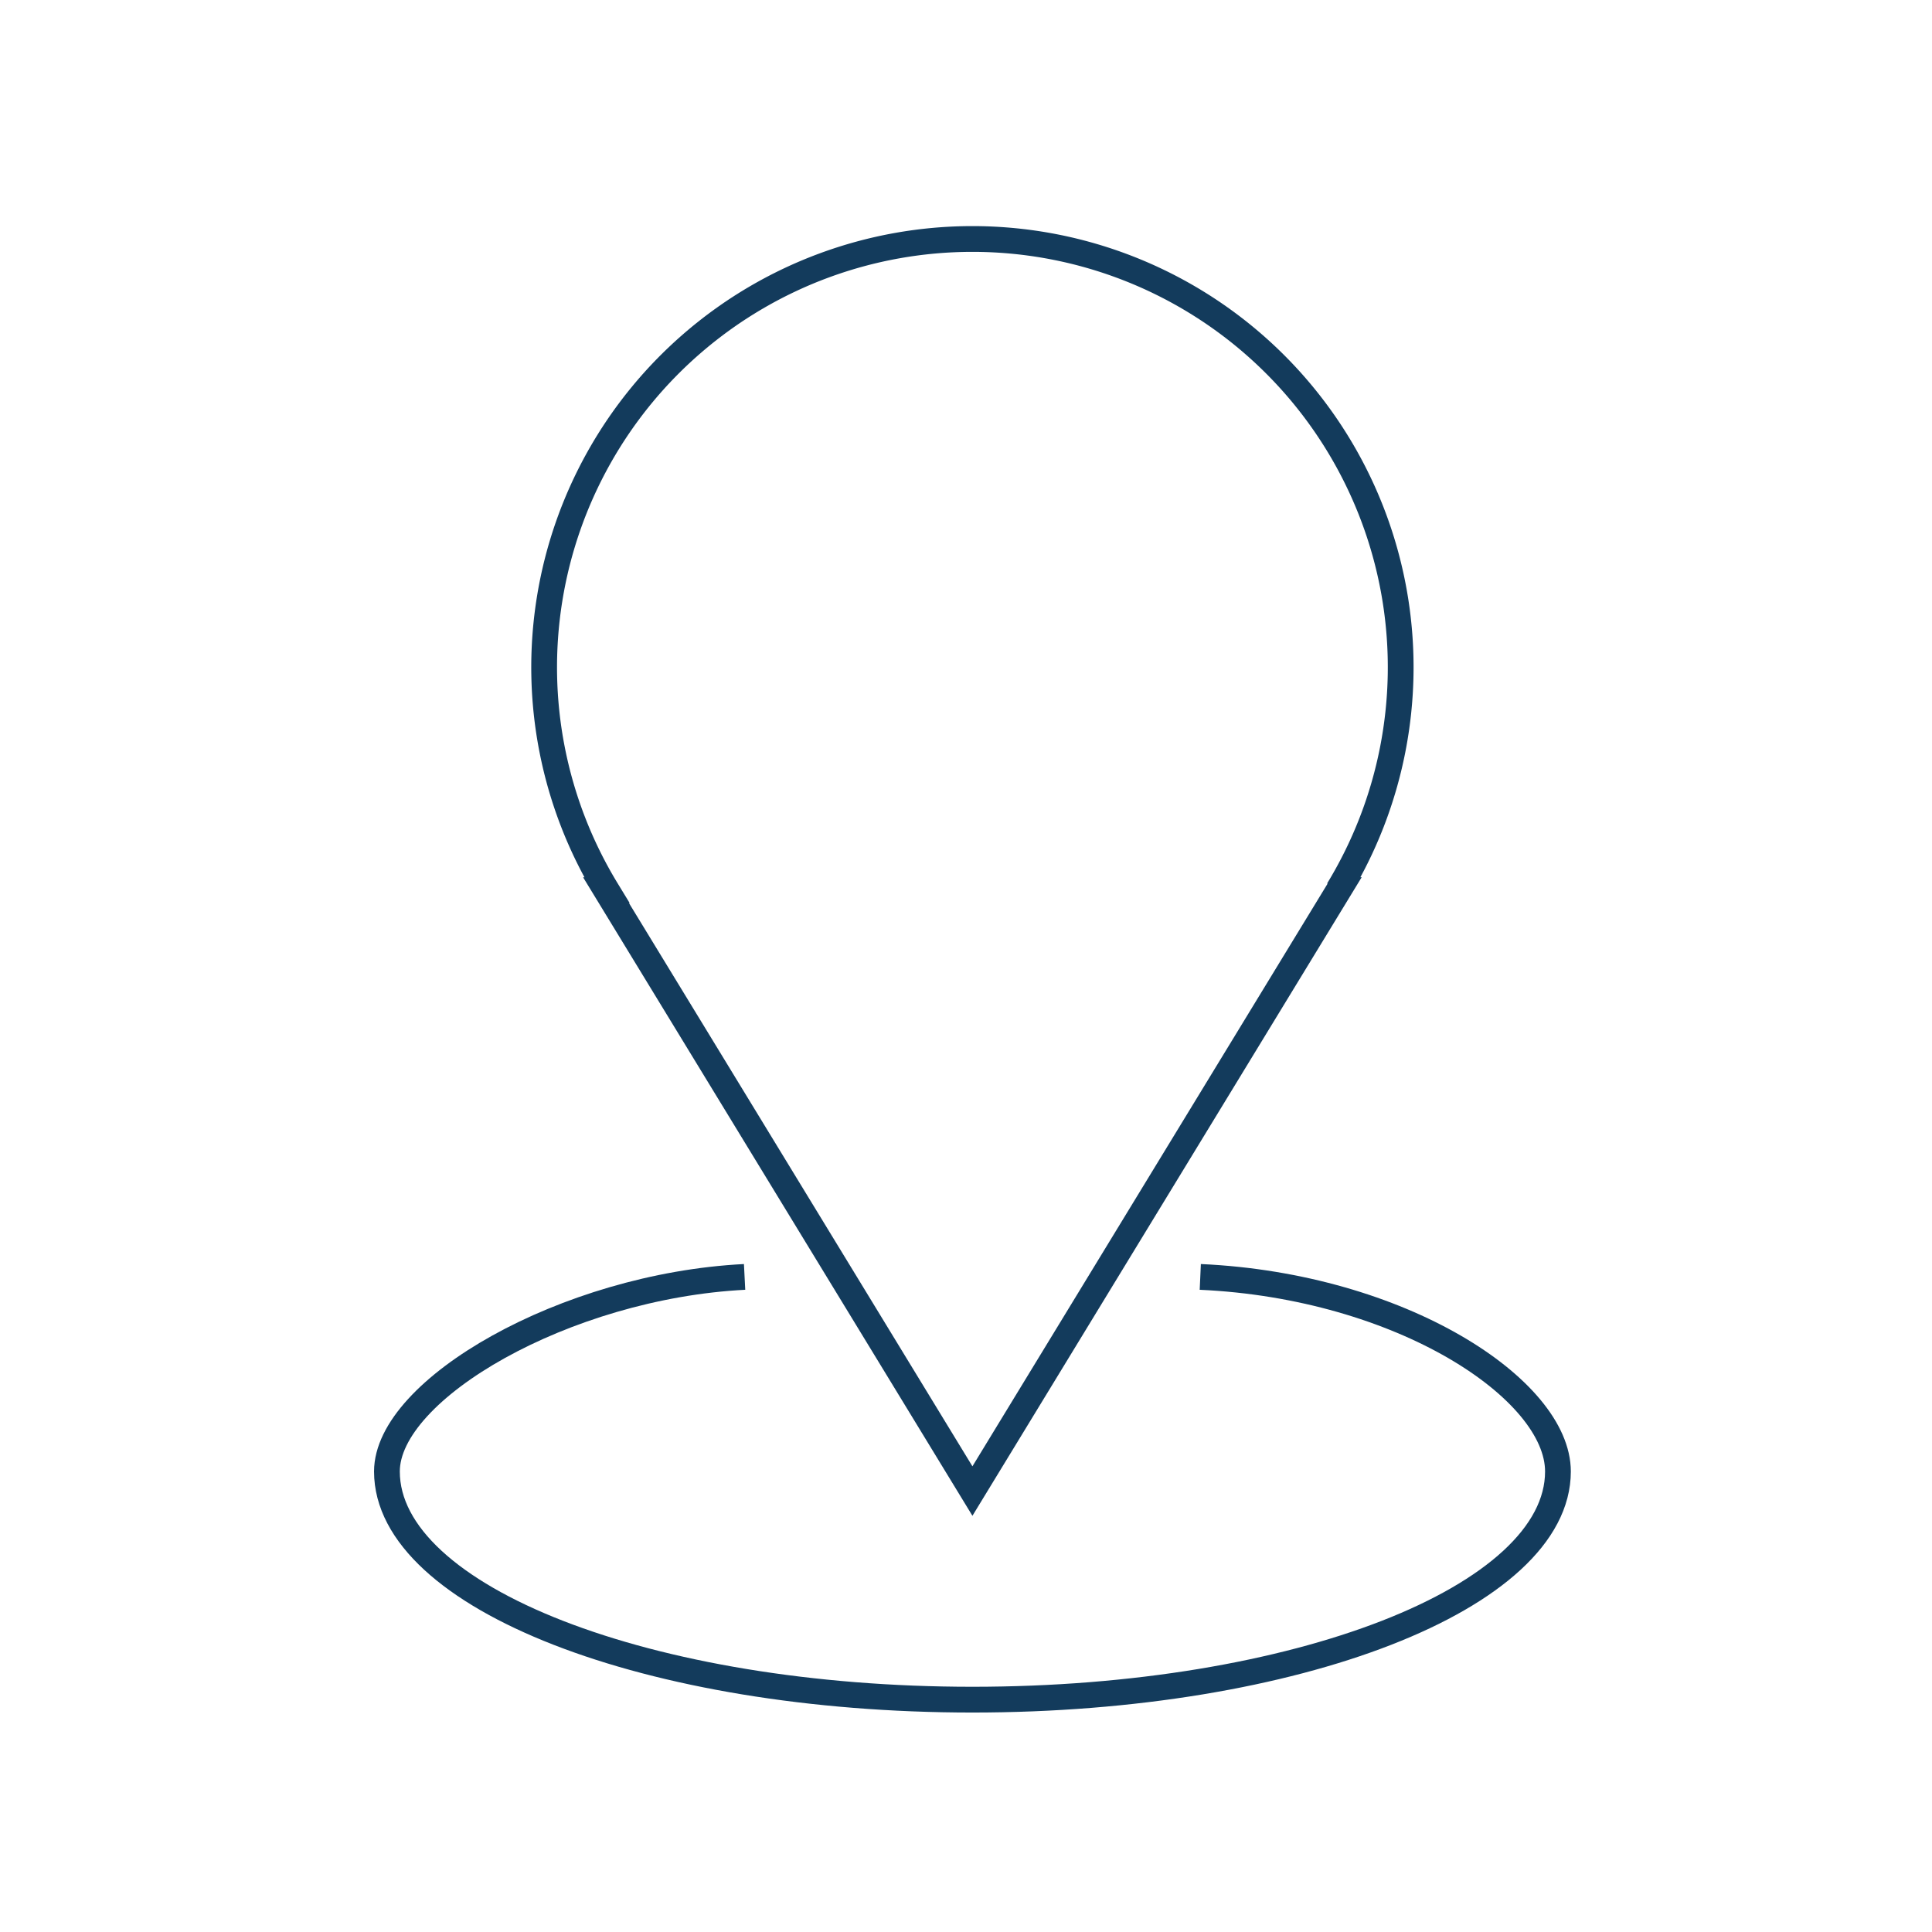 <svg xmlns="http://www.w3.org/2000/svg" xmlns:xlink="http://www.w3.org/1999/xlink" width="150" height="150" viewBox="0 0 150 150">
  <defs>
    <clipPath id="clip-Service-Events-Icon_B">
      <rect width="150" height="150"/>
    </clipPath>
  </defs>
  <g id="Service-Events-Icon_B" clip-path="url(#clip-Service-Events-Icon_B)">
    <g id="Group_1123" data-name="Group 1123" transform="translate(6.691 16.154)">
      <g id="Group_1065" data-name="Group 1065" transform="translate(23.35 2.41)">
        <g id="Group_1064" data-name="Group 1064" transform="translate(12.206)">
          <path id="Path_3833" data-name="Path 3833" d="M50.94,52.96h-.054L79.332,99.611l28.441-46.656h-.048a33.251,33.251,0,1,0-56.785.005Z" transform="translate(-46.08 -2.41)" fill="none" stroke="#133b5c" stroke-miterlimit="10" stroke-width="2"/>
        </g>
        <path id="Path_3834" data-name="Path 3834" d="M51.119,152.45c-13.909.709-27.769,8.727-27.769,15.106,0,9.79,20.348,17.716,45.459,17.716s45.459-7.932,45.459-17.716c0-6.38-12.18-14.4-27.769-15.106" transform="translate(-23.35 -71.875)" fill="none" stroke="#133b5c" stroke-miterlimit="10" stroke-width="2"/>
      </g>
      <g id="Group_1066" data-name="Group 1066" transform="translate(49.355 18.492)">
        
      </g>
    </g>
  </g>
</svg>
